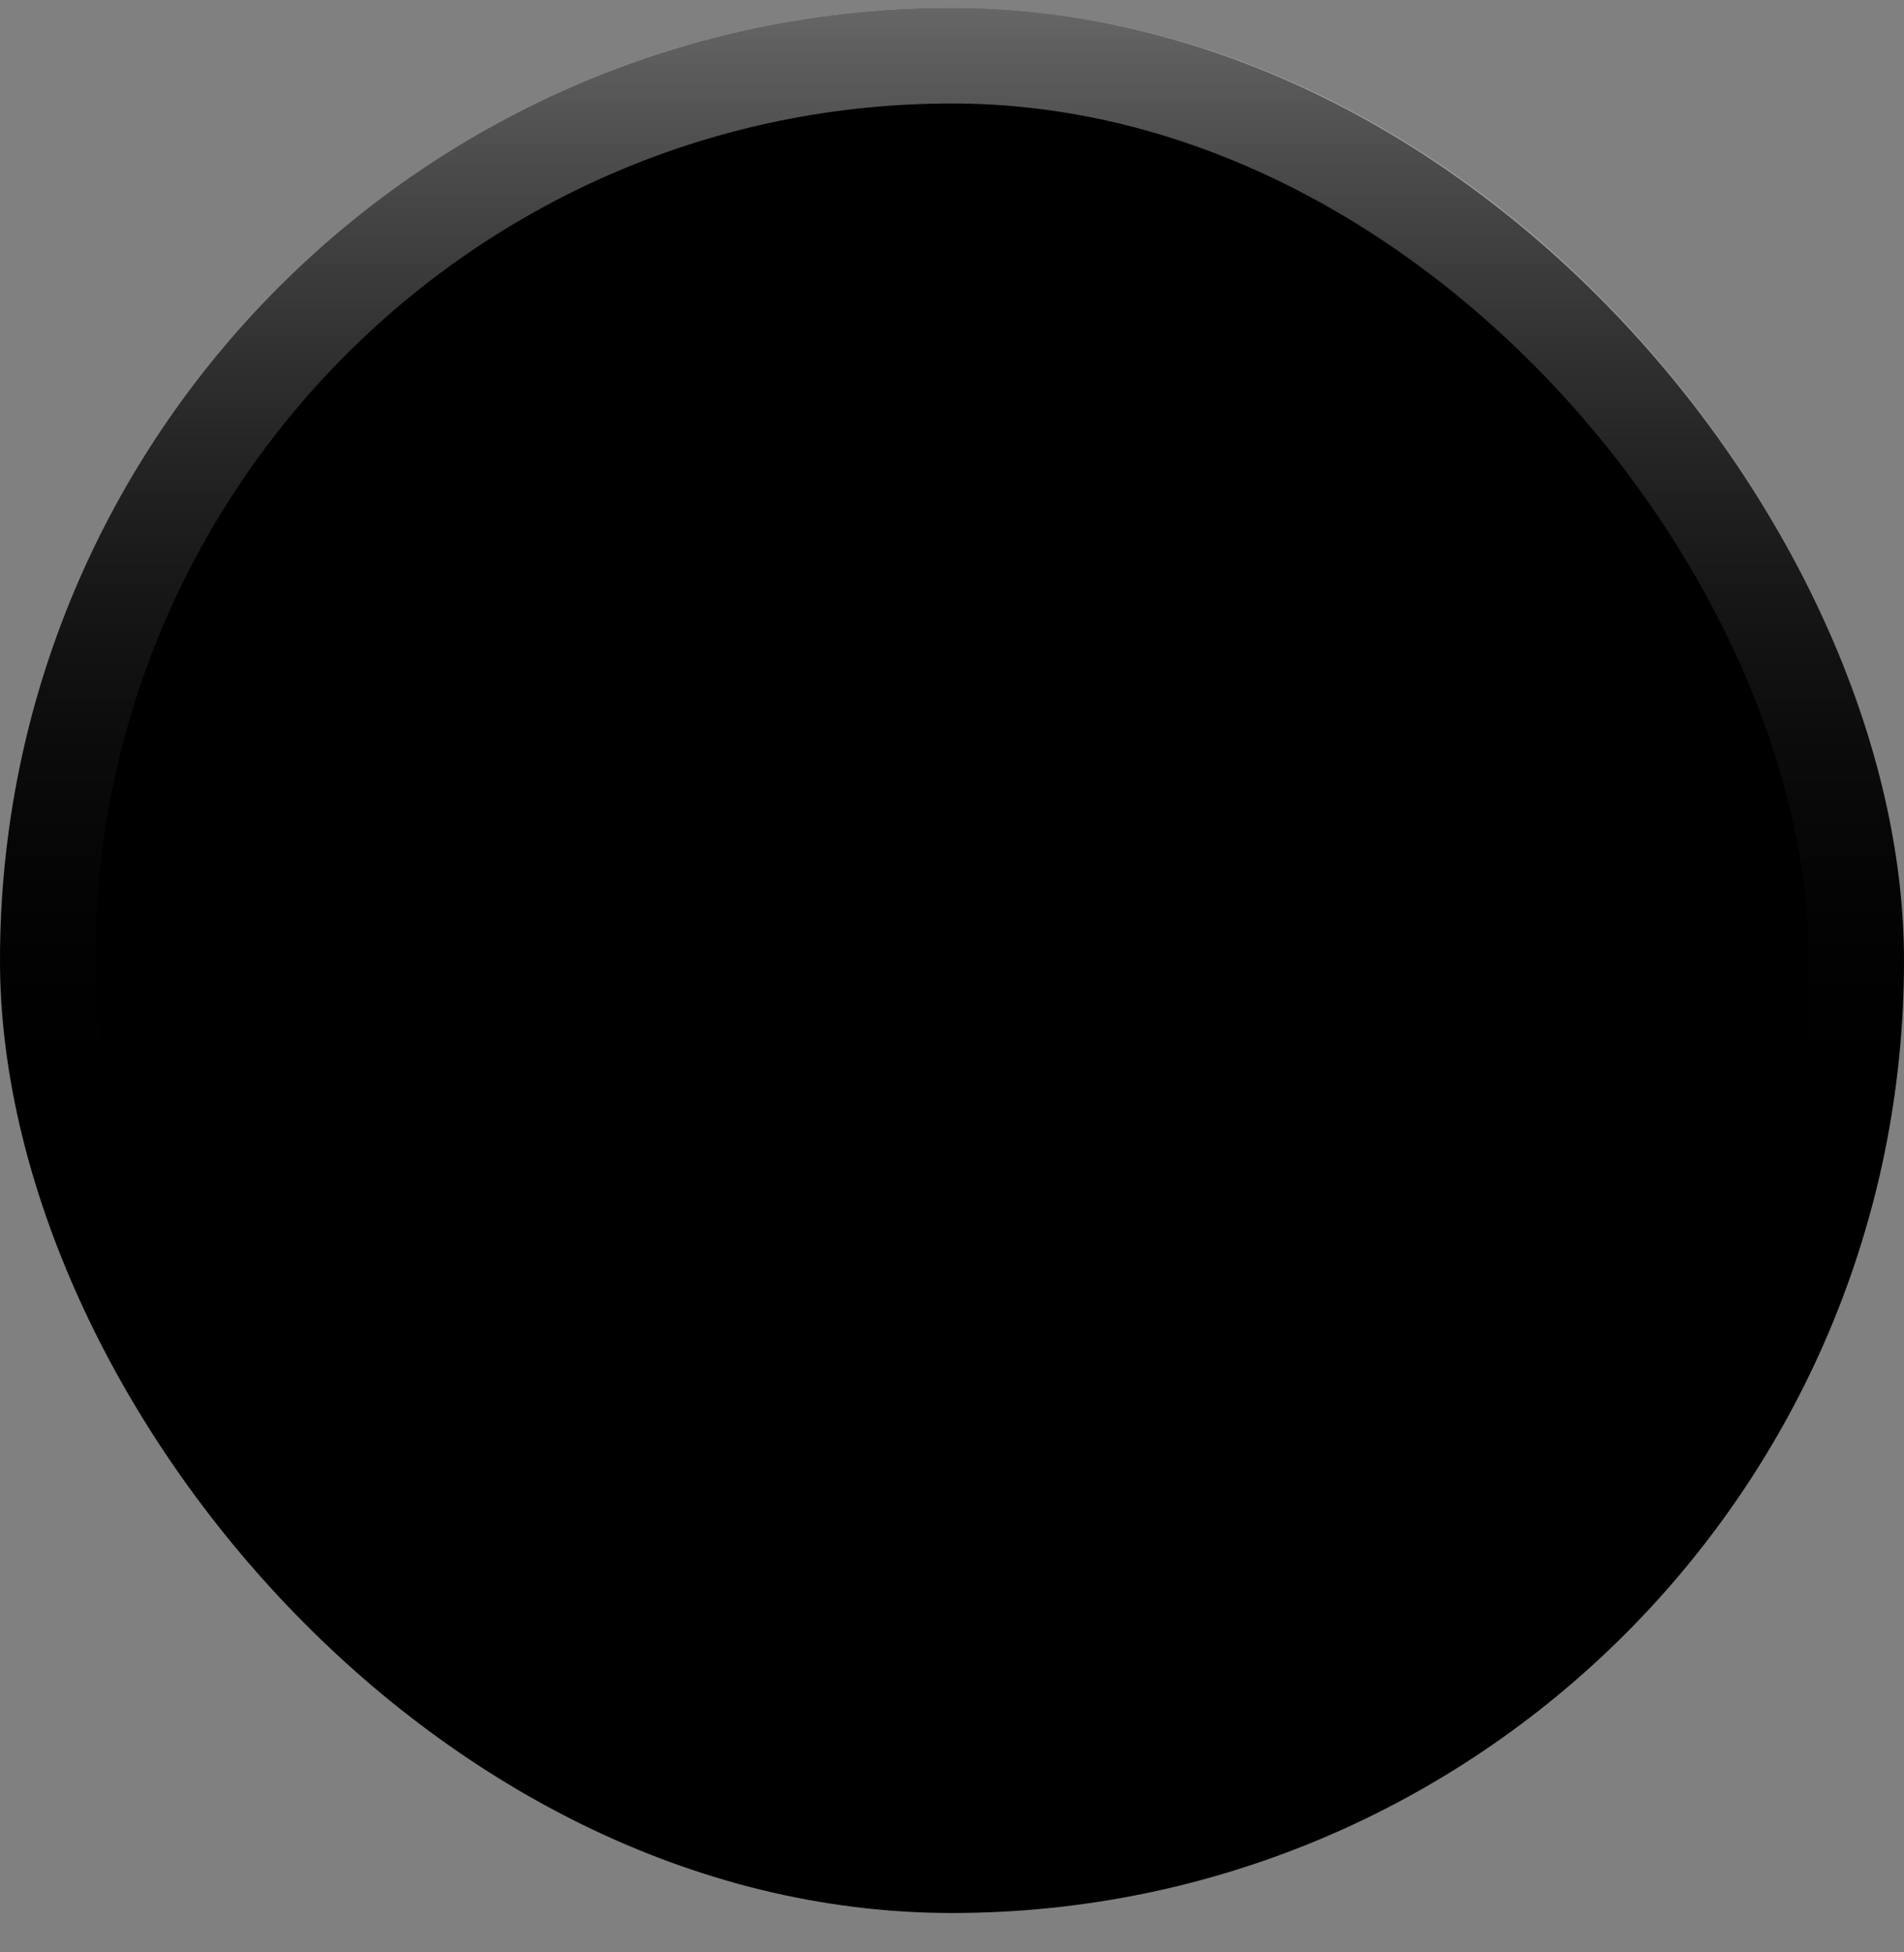 <svg width="40" height="41" viewBox="0 0 40 41" fill="none" xmlns="http://www.w3.org/2000/svg">
<rect x="0" y="0" width="40" height="41" fill="#808080" stroke="none"/>
<rect y="0.173" width="40" height="40" rx="20" fill="#FF855E" style="fill:#FF855E;fill:color(display-p3 1 0.522 0.369);fill-opacity:1;"/>
<rect x="1" y="1.173" width="38" height="38" rx="19" stroke="url(#paint0_linear_70_1088)" stroke-opacity="0.4" style="" stroke-width="2"/>
<mask id="mask0_70_1088" style="mask-type:alpha" maskUnits="userSpaceOnUse" x="8" y="8" width="24" height="25">
<rect x="8" y="8.173" width="24" height="24" fill="#D9D9D9" style="fill:#D9D9D9;fill:color(display-p3 0.851 0.851 0.851);fill-opacity:1;"/>
</mask>
<g mask="url(#mask0_70_1088)">
<path d="M11 25.323V18.173C11 17.64 11.196 17.19 11.588 16.823C11.979 16.457 12.442 16.29 12.975 16.323C14.292 16.523 15.546 16.911 16.738 17.486C17.929 18.061 19.017 18.807 20 19.723C20.983 18.807 22.071 18.061 23.262 17.486C24.454 16.911 25.708 16.523 27.025 16.323C27.558 16.29 28.021 16.457 28.413 16.823C28.804 17.19 29 17.64 29 18.173V25.323C29 25.857 28.825 26.311 28.475 26.686C28.125 27.061 27.683 27.265 27.15 27.298C26.083 27.465 25.05 27.74 24.05 28.123C23.05 28.507 22.117 29.015 21.25 29.648C21.067 29.798 20.871 29.911 20.663 29.986C20.454 30.061 20.233 30.098 20 30.098C19.767 30.098 19.546 30.061 19.337 29.986C19.129 29.911 18.933 29.798 18.75 29.648C17.883 29.015 16.95 28.507 15.95 28.123C14.95 27.74 13.917 27.465 12.85 27.298C12.317 27.265 11.875 27.061 11.525 26.686C11.175 26.311 11 25.857 11 25.323ZM20 17.173C18.9 17.173 17.958 16.782 17.175 15.998C16.392 15.215 16 14.273 16 13.173C16 12.073 16.392 11.132 17.175 10.348C17.958 9.565 18.9 9.173 20 9.173C21.1 9.173 22.042 9.565 22.825 10.348C23.608 11.132 24 12.073 24 13.173C24 14.273 23.608 15.215 22.825 15.998C22.042 16.782 21.1 17.173 20 17.173Z" fill="#282828" style="fill:#282828;fill:color(display-p3 0.157 0.157 0.157);fill-opacity:1;"/>
</g>
<defs>
<linearGradient id="paint0_linear_70_1088" x1="20" y1="0.173" x2="20" y2="23.507" gradientUnits="userSpaceOnUse">
<stop stop-color="white" style="stop-color:white;stop-opacity:1;"/>
<stop offset="1" stop-color="white" stop-opacity="0" style="stop-color:none;stop-opacity:0;"/>
</linearGradient>
</defs>
</svg>
